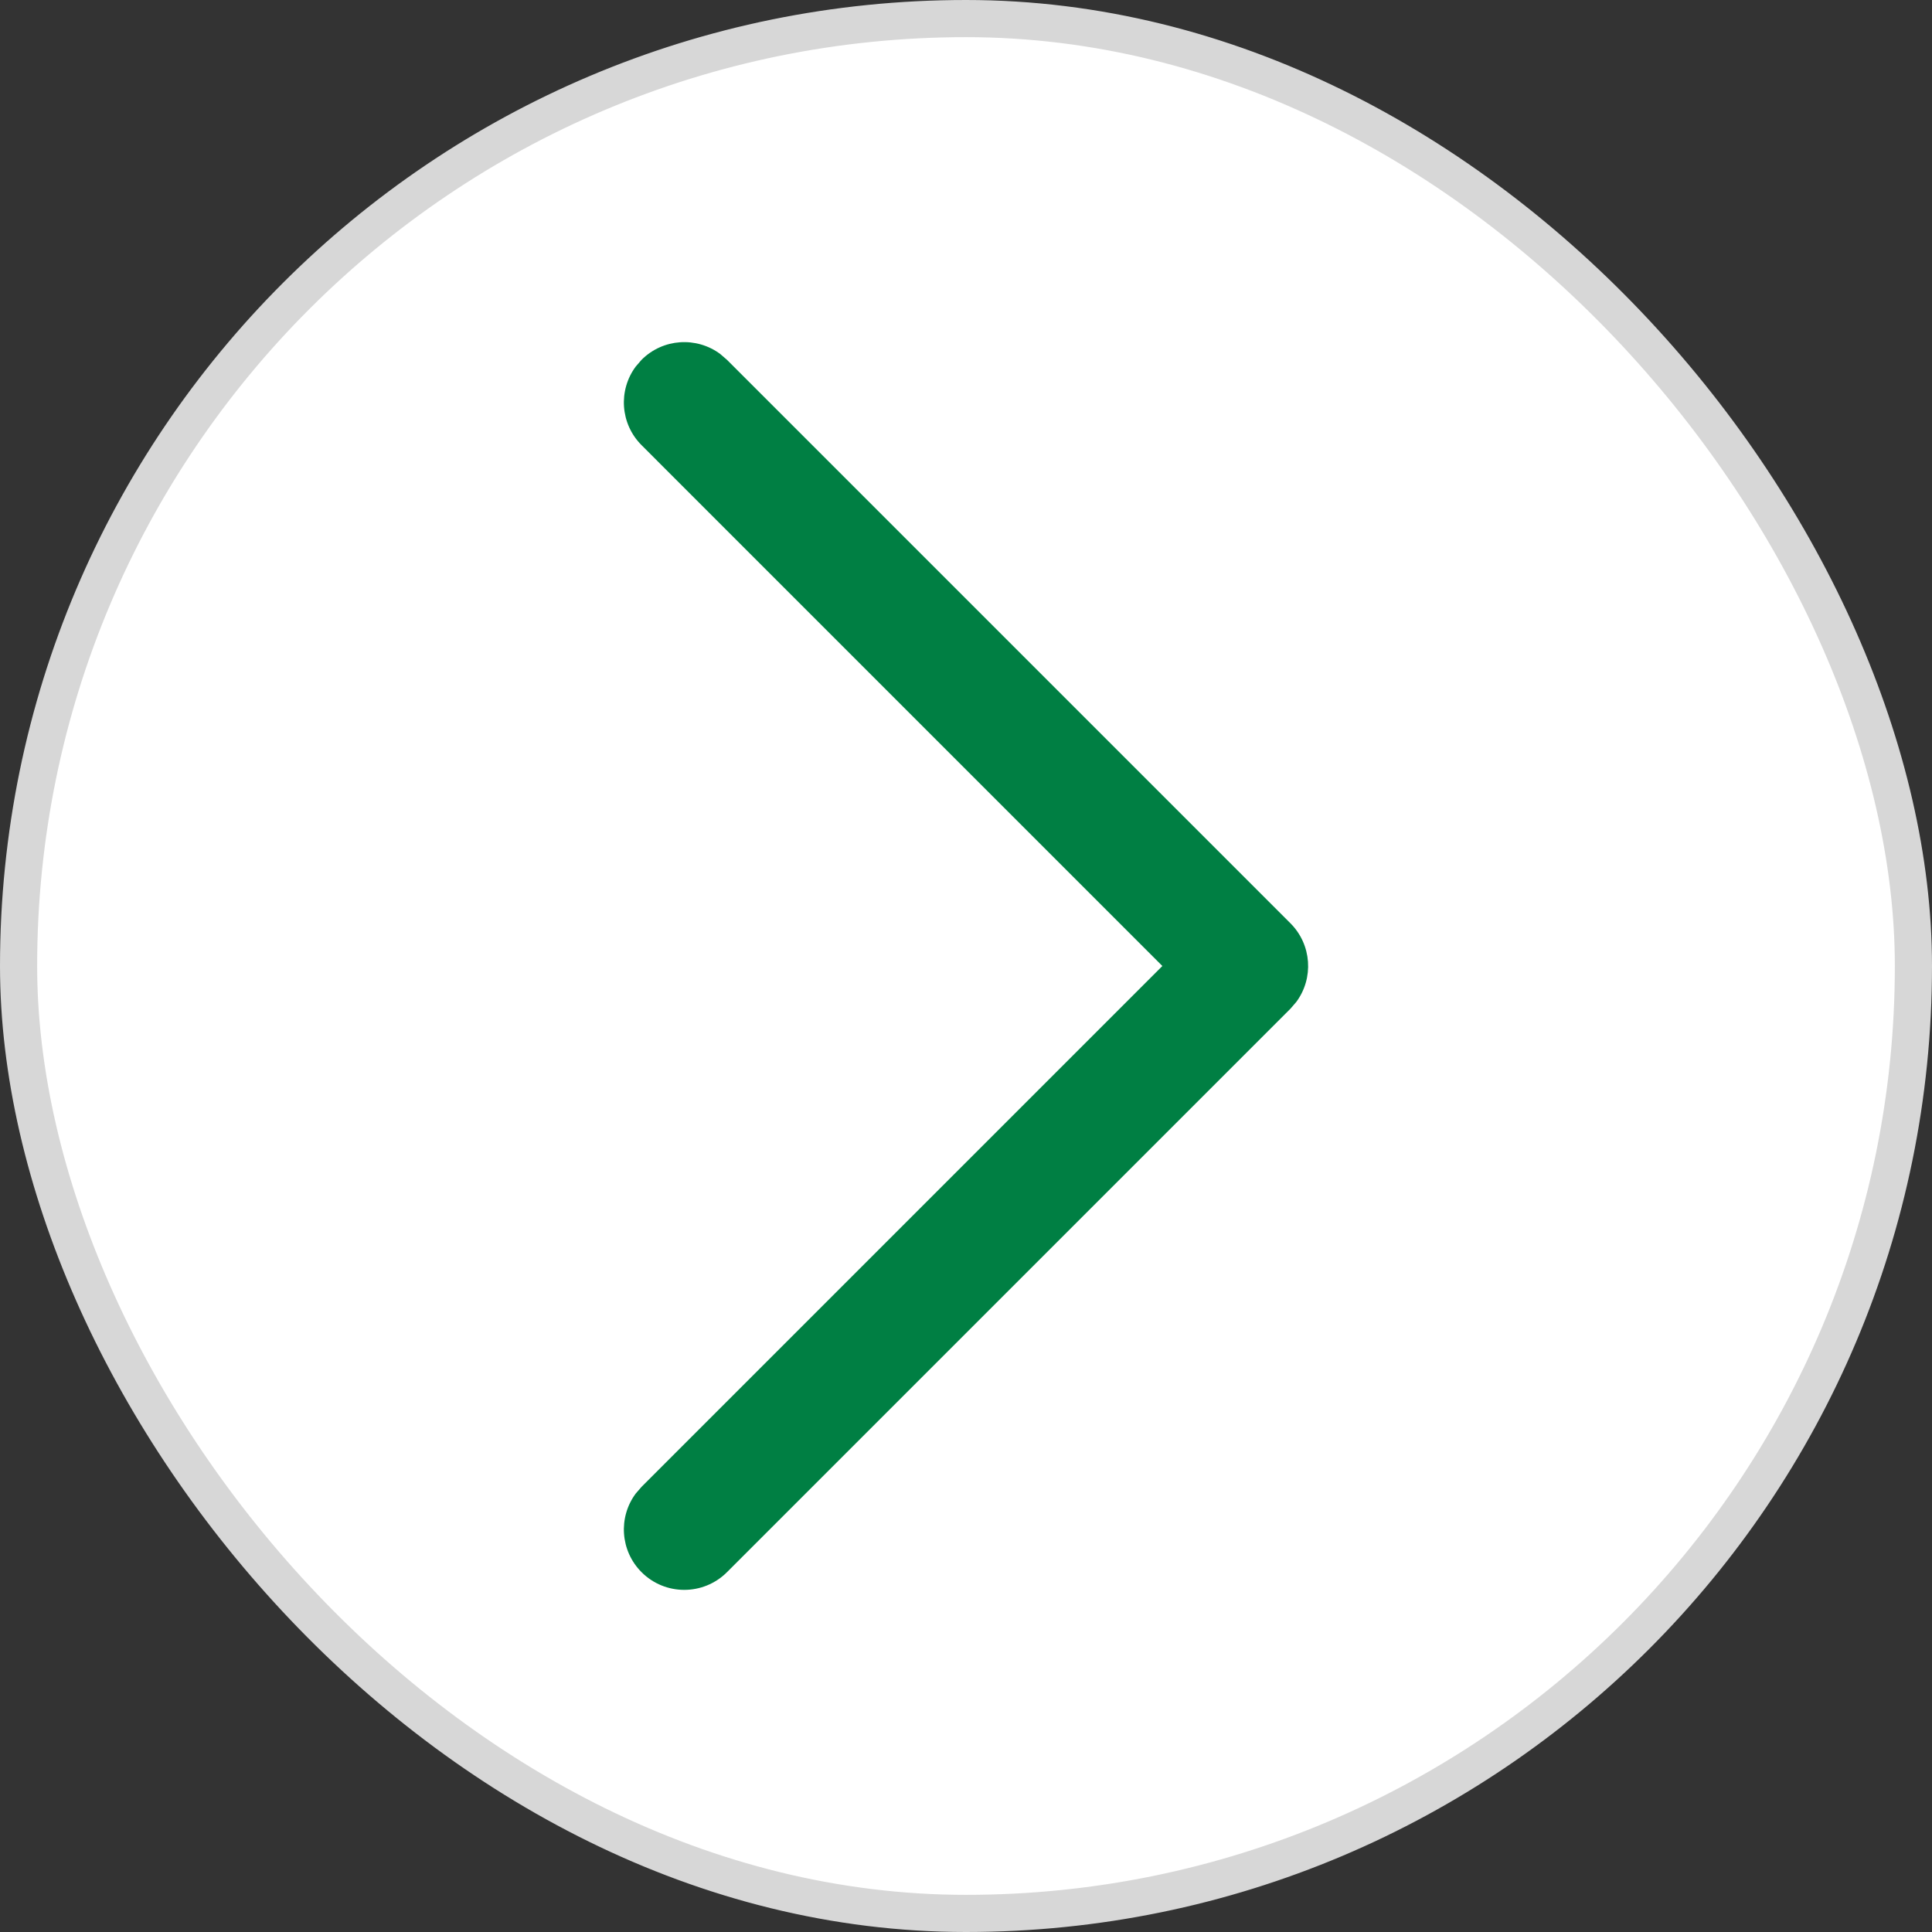 <svg width="52" height="52" viewBox="0 0 52 52" fill="none" xmlns="http://www.w3.org/2000/svg">
<rect x="0" y="0" width="52" height="52" fill="#333333" stroke="none"/>
<rect x="0.5" y="0.5" width="51" height="51" rx="25.5" fill="white"/>
<path d="M17.268 42.316C16.691 41.739 16.638 40.836 17.11 40.2L17.268 40.018L31.285 26L17.268 11.982C16.691 11.405 16.638 10.503 17.11 9.867L17.268 9.684C17.845 9.107 18.747 9.055 19.384 9.527L19.566 9.684L34.733 24.851C35.309 25.428 35.362 26.331 34.89 26.967L34.733 27.149L19.566 42.316C18.931 42.95 17.902 42.95 17.268 42.316Z" fill="#007F43"/>
<rect x="0.5" y="0.5" width="51" height="51" rx="25.5" stroke="#D7D7D7"/>
</svg>
